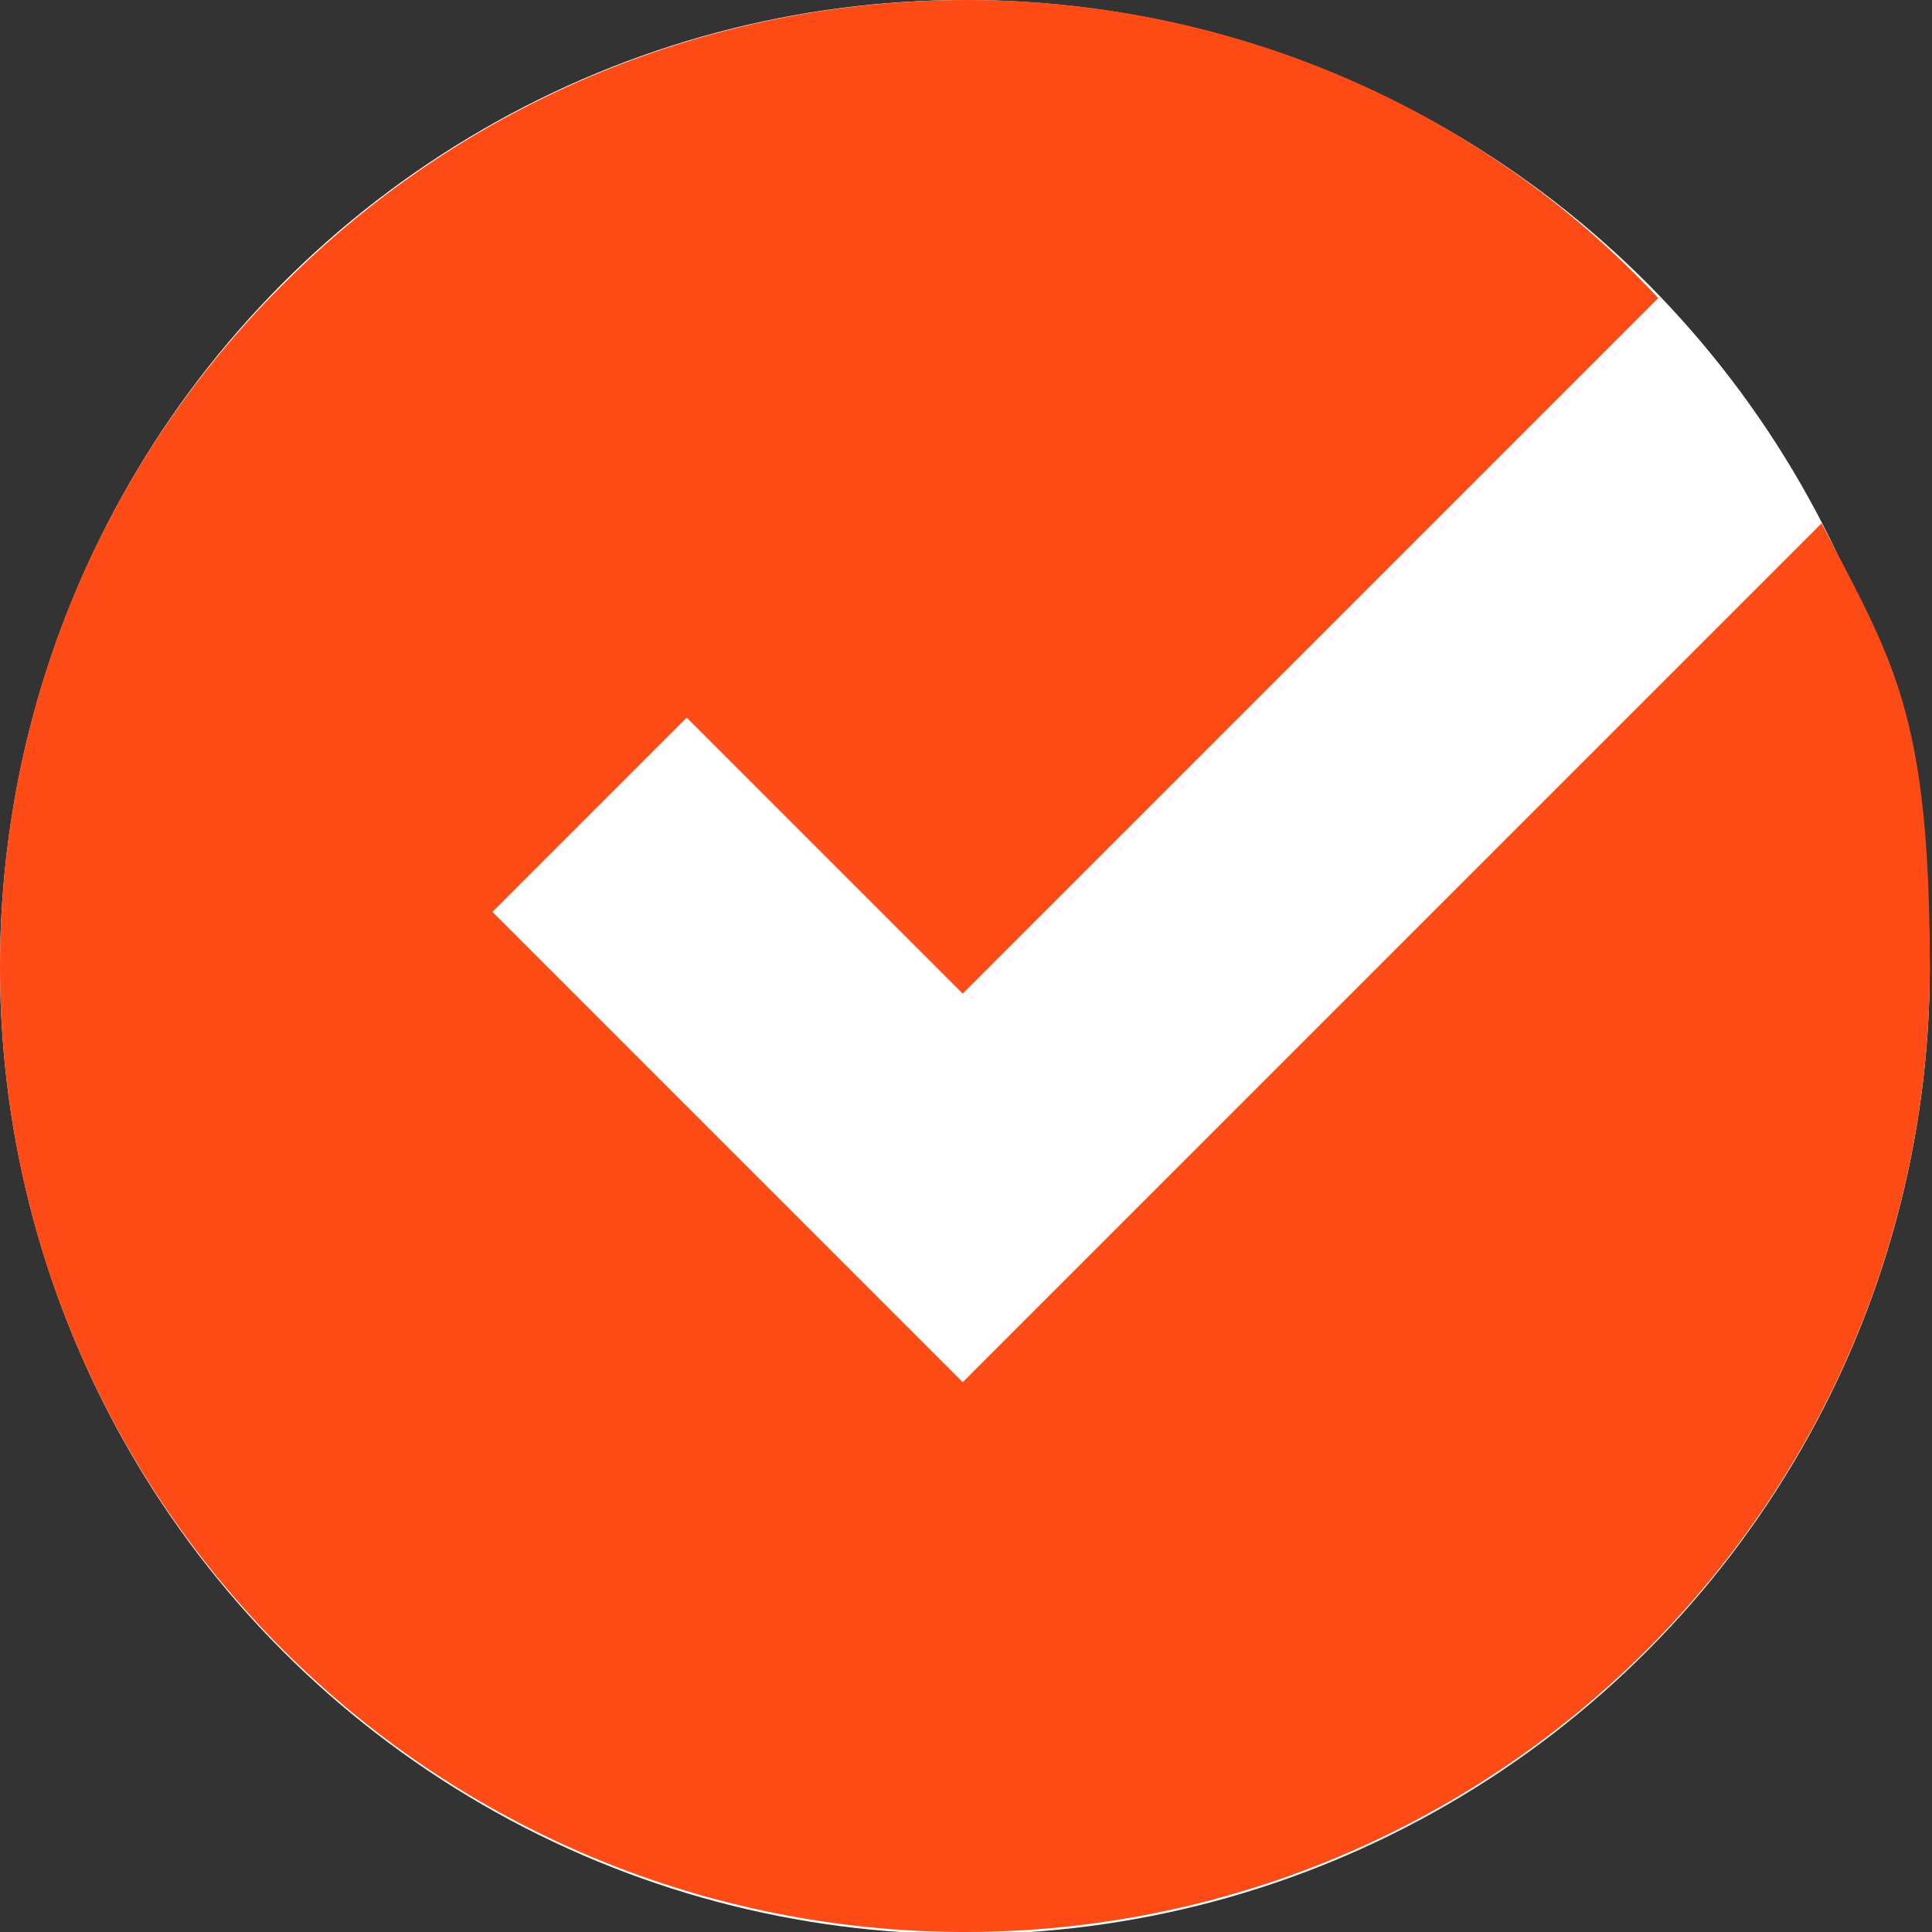 <?xml version="1.0" encoding="UTF-8"?>
<svg id="Layer_1" xmlns="http://www.w3.org/2000/svg" version="1.1" viewBox="0 0 87.5 87.5">
  <rect x="0" y="0" width="87.5" height="87.5" fill="#333333" stroke="none"/>
  <!-- Generator: Adobe Illustrator 29.0.0, SVG Export Plug-In . SVG Version: 2.1.0 Build 186)  -->
  <defs>
    <style>
      .st0 {
        fill: #fff;
      }

      .st1 {
        fill: #ff4b16;
      }
    </style>
  </defs>
  <ellipse class="st0" cx="43.7" cy="43.8" rx="43.7" ry="43.8"/>
  <path class="st1" d="M43.8,0c-11.6,0-22.7,4.6-30.9,12.8C4.6,21,0,32.1,0,43.8s4.6,22.7,12.8,30.9c8.2,8.2,19.3,12.8,30.9,12.8s22.7-4.6,30.9-12.8c8.2-8.2,12.8-19.3,12.8-30.9s-1.7-13.9-4.9-20.1c-13,13-26.9,26.9-38.9,38.9l-21.3-21.3,8.8-8.8,12.5,12.5c9.5-9.5,20.9-20.9,31.5-31.5C67,4.8,55.6,0,43.8,0h0Z"/>
</svg>